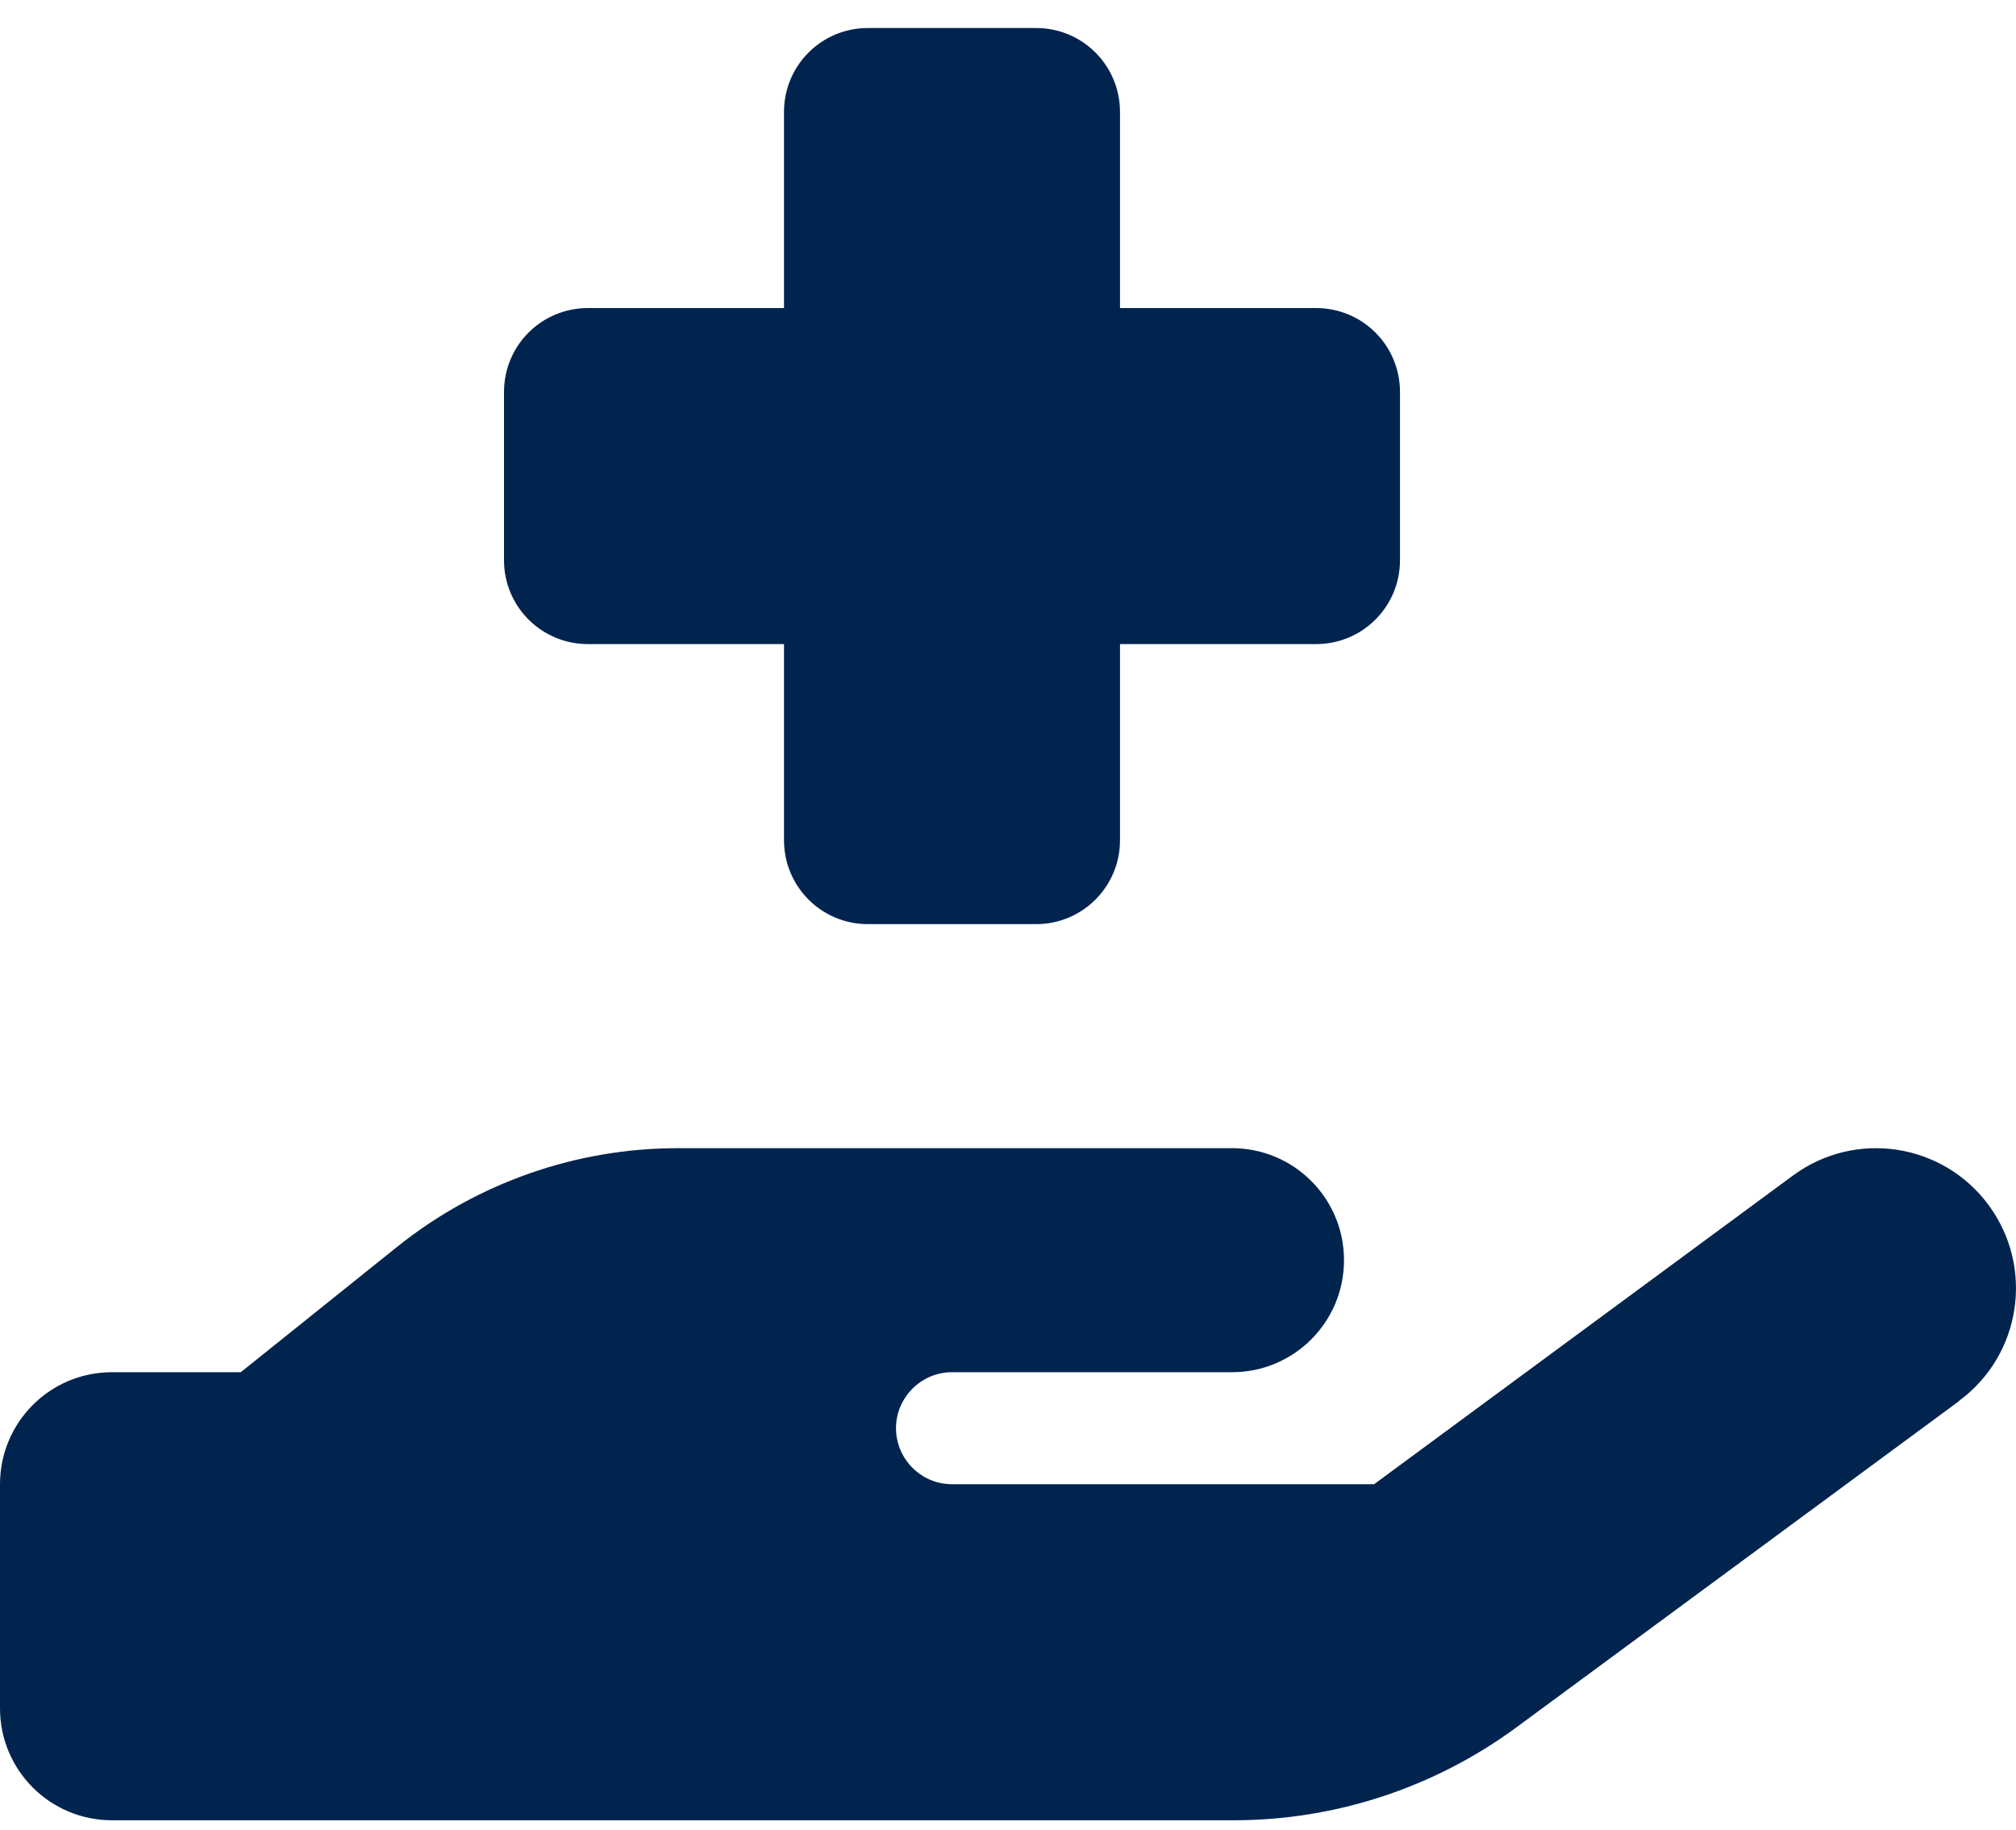 <?xml version="1.0" encoding="UTF-8"?> <svg xmlns="http://www.w3.org/2000/svg" width="54" height="49" viewBox="0 0 54 49" fill="none"><g id="hand-holding-medical-solid" clip-path="url(#clip0_656_5904)"><path id="Vector" d="M21 3V8.25H15.75C14.503 8.25 13.5 9.253 13.5 10.5V15C13.5 16.247 14.503 17.25 15.75 17.25H21V22.5C21 23.747 22.003 24.75 23.25 24.75H27.75C28.997 24.75 30 23.747 30 22.5V17.25H35.25C36.497 17.25 37.5 16.247 37.5 15V10.5C37.5 9.253 36.497 8.25 35.25 8.25H30V3C30 1.753 28.997 0.75 27.75 0.75H23.25C22.003 0.75 21 1.753 21 3ZM52.472 37.519C54.141 36.291 54.497 33.947 53.269 32.278C52.041 30.609 49.697 30.253 48.028 31.481L36.806 39.75H25.5C24.675 39.75 24 39.075 24 38.25C24 37.425 24.675 36.75 25.5 36.75H27H33C34.659 36.75 36 35.409 36 33.75C36 32.091 34.659 30.75 33 30.75H27H25.5H18.159C15.431 30.75 12.787 31.678 10.659 33.375L6.45 36.75H3C1.341 36.75 0 38.091 0 39.75V45.75C0 47.409 1.341 48.75 3 48.75H18H33.047C35.766 48.75 38.419 47.878 40.612 46.266L52.481 37.519H52.472ZM18.066 36.75H18.15C18.122 36.75 18.094 36.75 18.066 36.75Z" fill="#00244E"></path></g><defs><clipPath id="clip0_656_5904"><rect width="54" height="48" fill="white" transform="translate(0 0.75)"></rect></clipPath></defs></svg> 